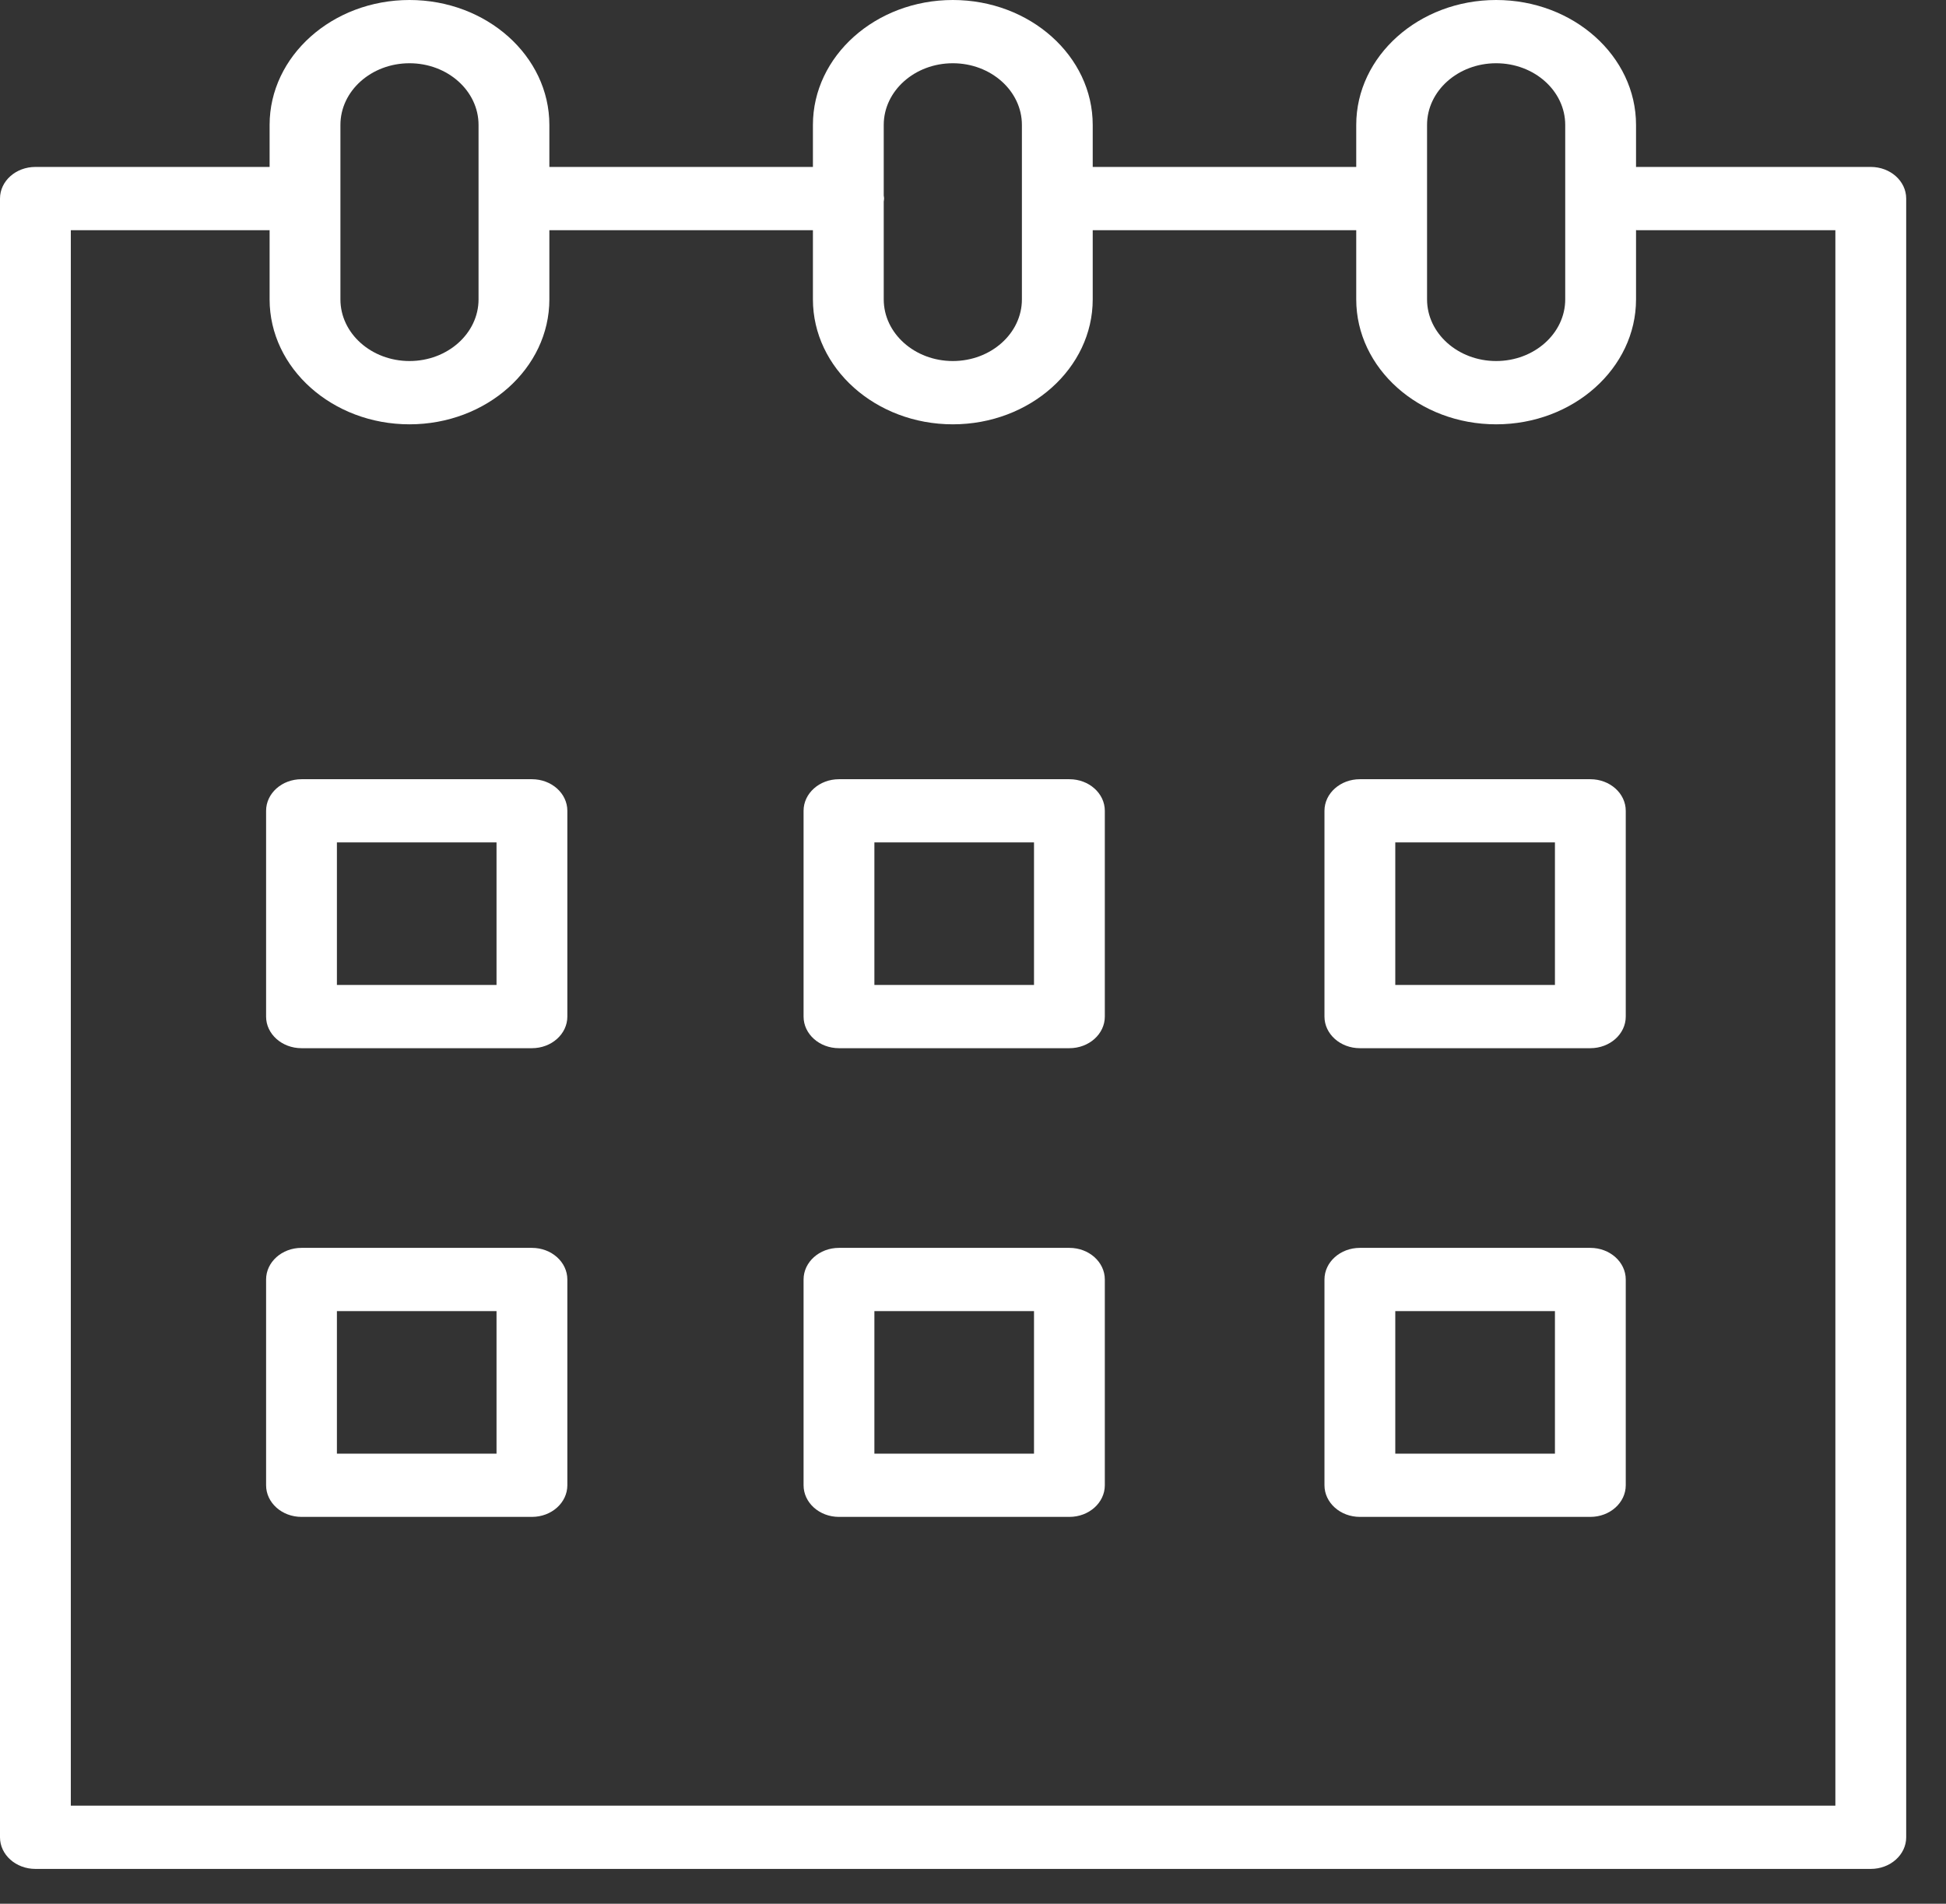 <svg width="46" height="45" viewBox="0 0 46 45" fill="none" xmlns="http://www.w3.org/2000/svg">
<rect x="0" y="0" width="46" height="45" fill="#333333" stroke="none"/>
<path d="M12.574 18.419H7.127C6.664 18.419 6.29 18.753 6.29 19.166V24.03C6.29 24.442 6.664 24.777 7.127 24.777H12.574C13.037 24.777 13.411 24.442 13.411 24.03V19.166C13.411 18.753 13.037 18.419 12.574 18.419ZM11.737 23.282H7.964V19.913H11.737V23.282Z" fill="white"/>
<path d="M25.279 18.419H19.832C19.369 18.419 18.995 18.753 18.995 19.166V24.03C18.995 24.442 19.369 24.777 19.832 24.777H25.279C25.741 24.777 26.116 24.442 26.116 24.03V19.166C26.116 18.753 25.741 18.419 25.279 18.419ZM24.442 23.282H20.669V19.913H24.442V23.282Z" fill="white"/>
<path d="M37.593 18.419H32.145C31.683 18.419 31.308 18.753 31.308 19.166V24.03C31.308 24.442 31.683 24.777 32.145 24.777H37.593C38.055 24.777 38.43 24.442 38.43 24.03V19.166C38.43 18.753 38.055 18.419 37.593 18.419ZM36.756 23.282H32.982V19.913H36.756V23.282Z" fill="white"/>
<path d="M12.574 29.497H7.127C6.664 29.497 6.29 29.832 6.29 30.245V35.108C6.29 35.521 6.664 35.856 7.127 35.856H12.574C13.037 35.856 13.411 35.521 13.411 35.108V30.245C13.411 29.832 13.037 29.497 12.574 29.497ZM11.737 34.361H7.964V30.992H11.737V34.361Z" fill="white"/>
<path d="M25.279 29.497H19.832C19.369 29.497 18.995 29.832 18.995 30.245V35.108C18.995 35.521 19.369 35.856 19.832 35.856H25.279C25.741 35.856 26.116 35.521 26.116 35.108V30.245C26.116 29.832 25.741 29.497 25.279 29.497ZM24.442 34.361H20.669V30.992H24.442V34.361Z" fill="white"/>
<path d="M37.593 29.497H32.145C31.683 29.497 31.308 29.832 31.308 30.245V35.108C31.308 35.521 31.683 35.856 32.145 35.856H37.593C38.055 35.856 38.43 35.521 38.43 35.108V30.245C38.43 29.832 38.055 29.497 37.593 29.497ZM36.756 34.361H32.982V30.992H36.756V34.361Z" fill="white"/>
<path d="M44.222 3.946H38.694C38.687 3.946 38.68 3.948 38.673 3.948V2.953C38.673 1.324 37.19 0 35.366 0C33.543 0 32.059 1.325 32.059 2.953V3.946H25.83V2.953C25.83 1.324 24.347 0 22.523 0C20.7 0 19.216 1.325 19.216 2.953V3.946H12.986V2.953C12.986 1.324 11.503 0 9.68 0C7.856 0 6.373 1.325 6.373 2.953V3.947C6.37 3.947 6.367 3.946 6.364 3.946H0.837C0.374 3.946 0 4.28 0 4.693V43.43C0 43.842 0.374 44.177 0.837 44.177H44.222C44.684 44.177 45.059 43.842 45.059 43.43V4.693C45.059 4.28 44.684 3.946 44.222 3.946ZM33.733 2.953C33.733 2.148 34.466 1.495 35.366 1.495C36.267 1.495 36.999 2.148 36.999 2.953V7.077C36.999 7.88 36.267 8.534 35.366 8.534C34.466 8.534 33.733 7.881 33.733 7.077V2.953ZM22.523 1.495C23.423 1.495 24.156 2.148 24.156 2.953V7.077C24.156 7.88 23.424 8.534 22.523 8.534C21.623 8.534 20.89 7.881 20.89 7.077V4.763C20.893 4.74 20.898 4.717 20.898 4.693C20.898 4.669 20.893 4.646 20.89 4.623V2.953C20.89 2.148 21.623 1.495 22.523 1.495ZM8.047 2.953C8.047 2.148 8.779 1.495 9.68 1.495C10.58 1.495 11.312 2.148 11.312 2.953V7.077C11.312 7.88 10.58 8.534 9.68 8.534C8.779 8.534 8.047 7.881 8.047 7.077V2.953ZM43.385 42.682H1.674V5.441H6.364C6.367 5.441 6.37 5.44 6.373 5.44V7.077C6.373 8.705 7.857 10.03 9.68 10.03C11.503 10.03 12.986 8.705 12.986 7.077V5.441H19.216V7.077C19.216 8.705 20.7 10.03 22.523 10.03C24.346 10.03 25.83 8.705 25.83 7.077V5.441H32.059V7.077C32.059 8.705 33.543 10.03 35.366 10.03C37.19 10.03 38.673 8.705 38.673 7.077V5.439C38.68 5.439 38.687 5.441 38.694 5.441H43.385V42.682Z" fill="white"/>
</svg>
